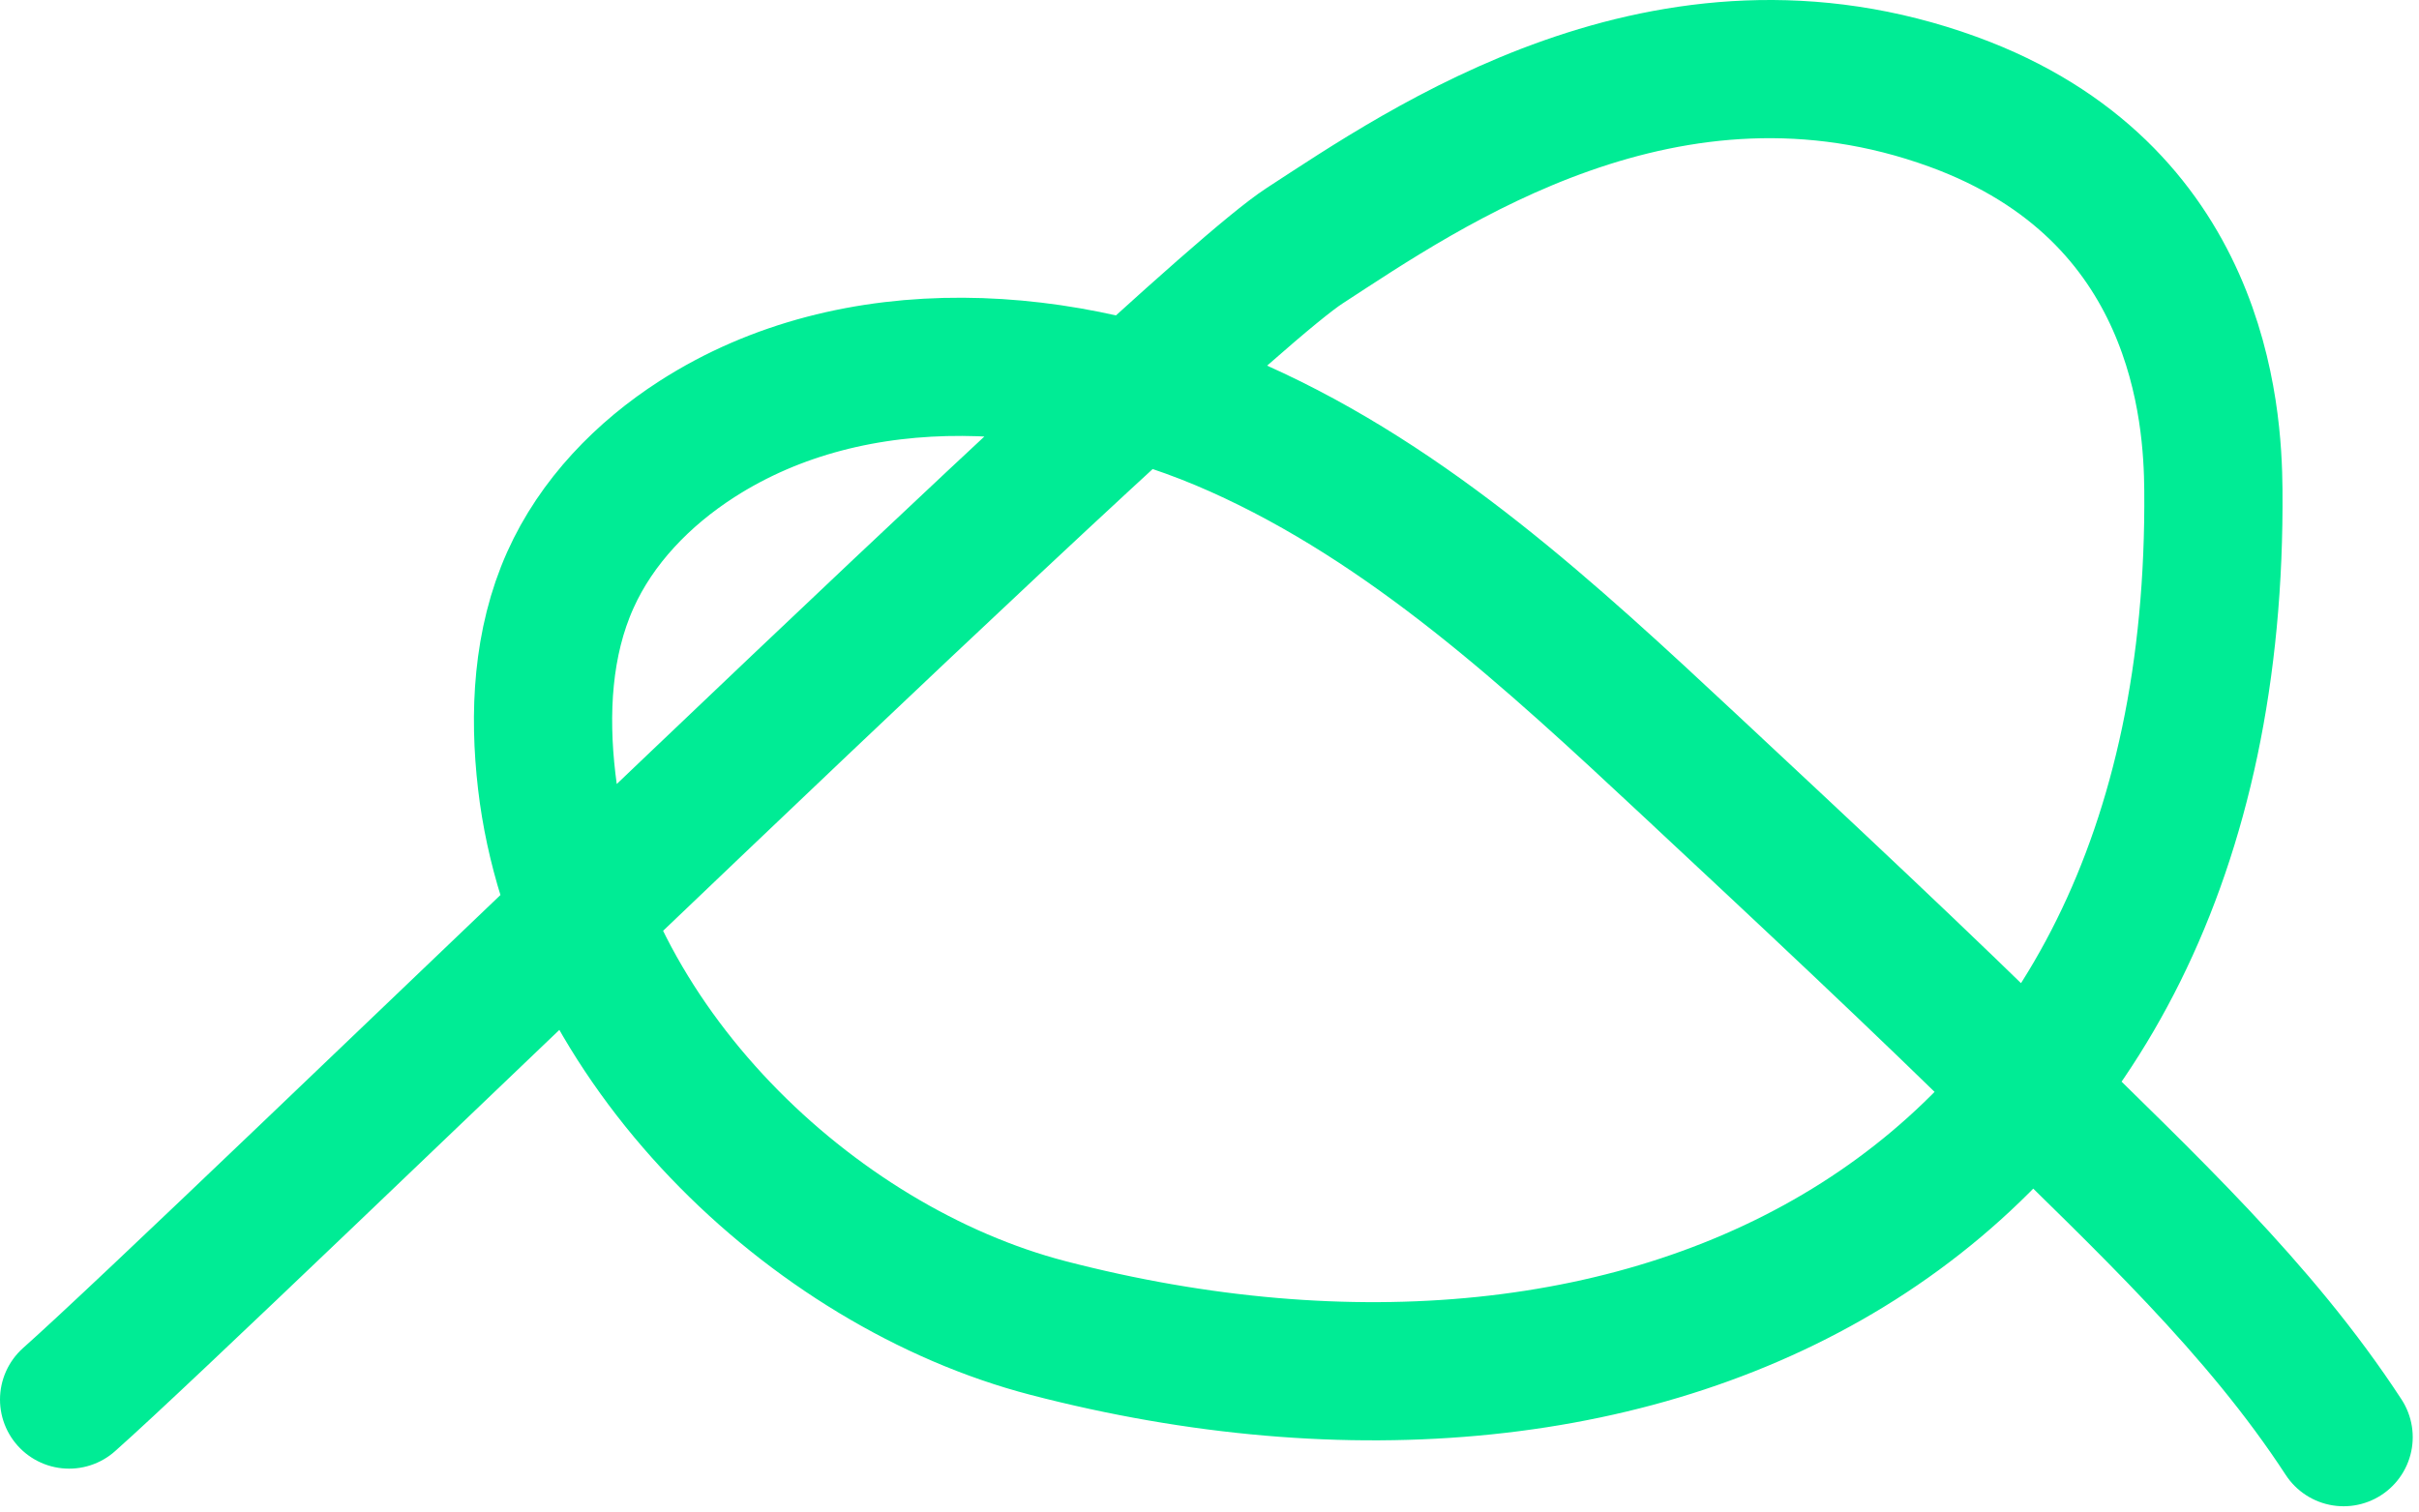 <?xml version="1.0" encoding="UTF-8"?> <svg xmlns="http://www.w3.org/2000/svg" width="315" height="197" viewBox="0 0 315 197" fill="none"><path d="M9 182.291C28.397 165.071 154.235 42.181 169.88 32.011C185.524 21.843 217.188 -0.253 254.304 13.249C286.602 25.005 288.133 54.118 288.224 63.766C289.04 158.904 214.739 193.322 136.47 172.972C105.725 164.98 75.184 135.924 71.193 101.755C70.162 92.912 70.626 83.673 74.266 75.556C77.678 67.938 83.743 61.702 90.76 57.19C111.371 43.938 138.885 45.808 161.252 55.807C183.62 65.806 201.974 82.811 219.897 99.533C234.918 113.557 249.951 127.569 264.575 142.012C279.2 156.455 294.164 170.297 305.183 187.189" stroke="#00EC95" stroke-width="18" stroke-miterlimit="10" stroke-linecap="round"></path></svg> 